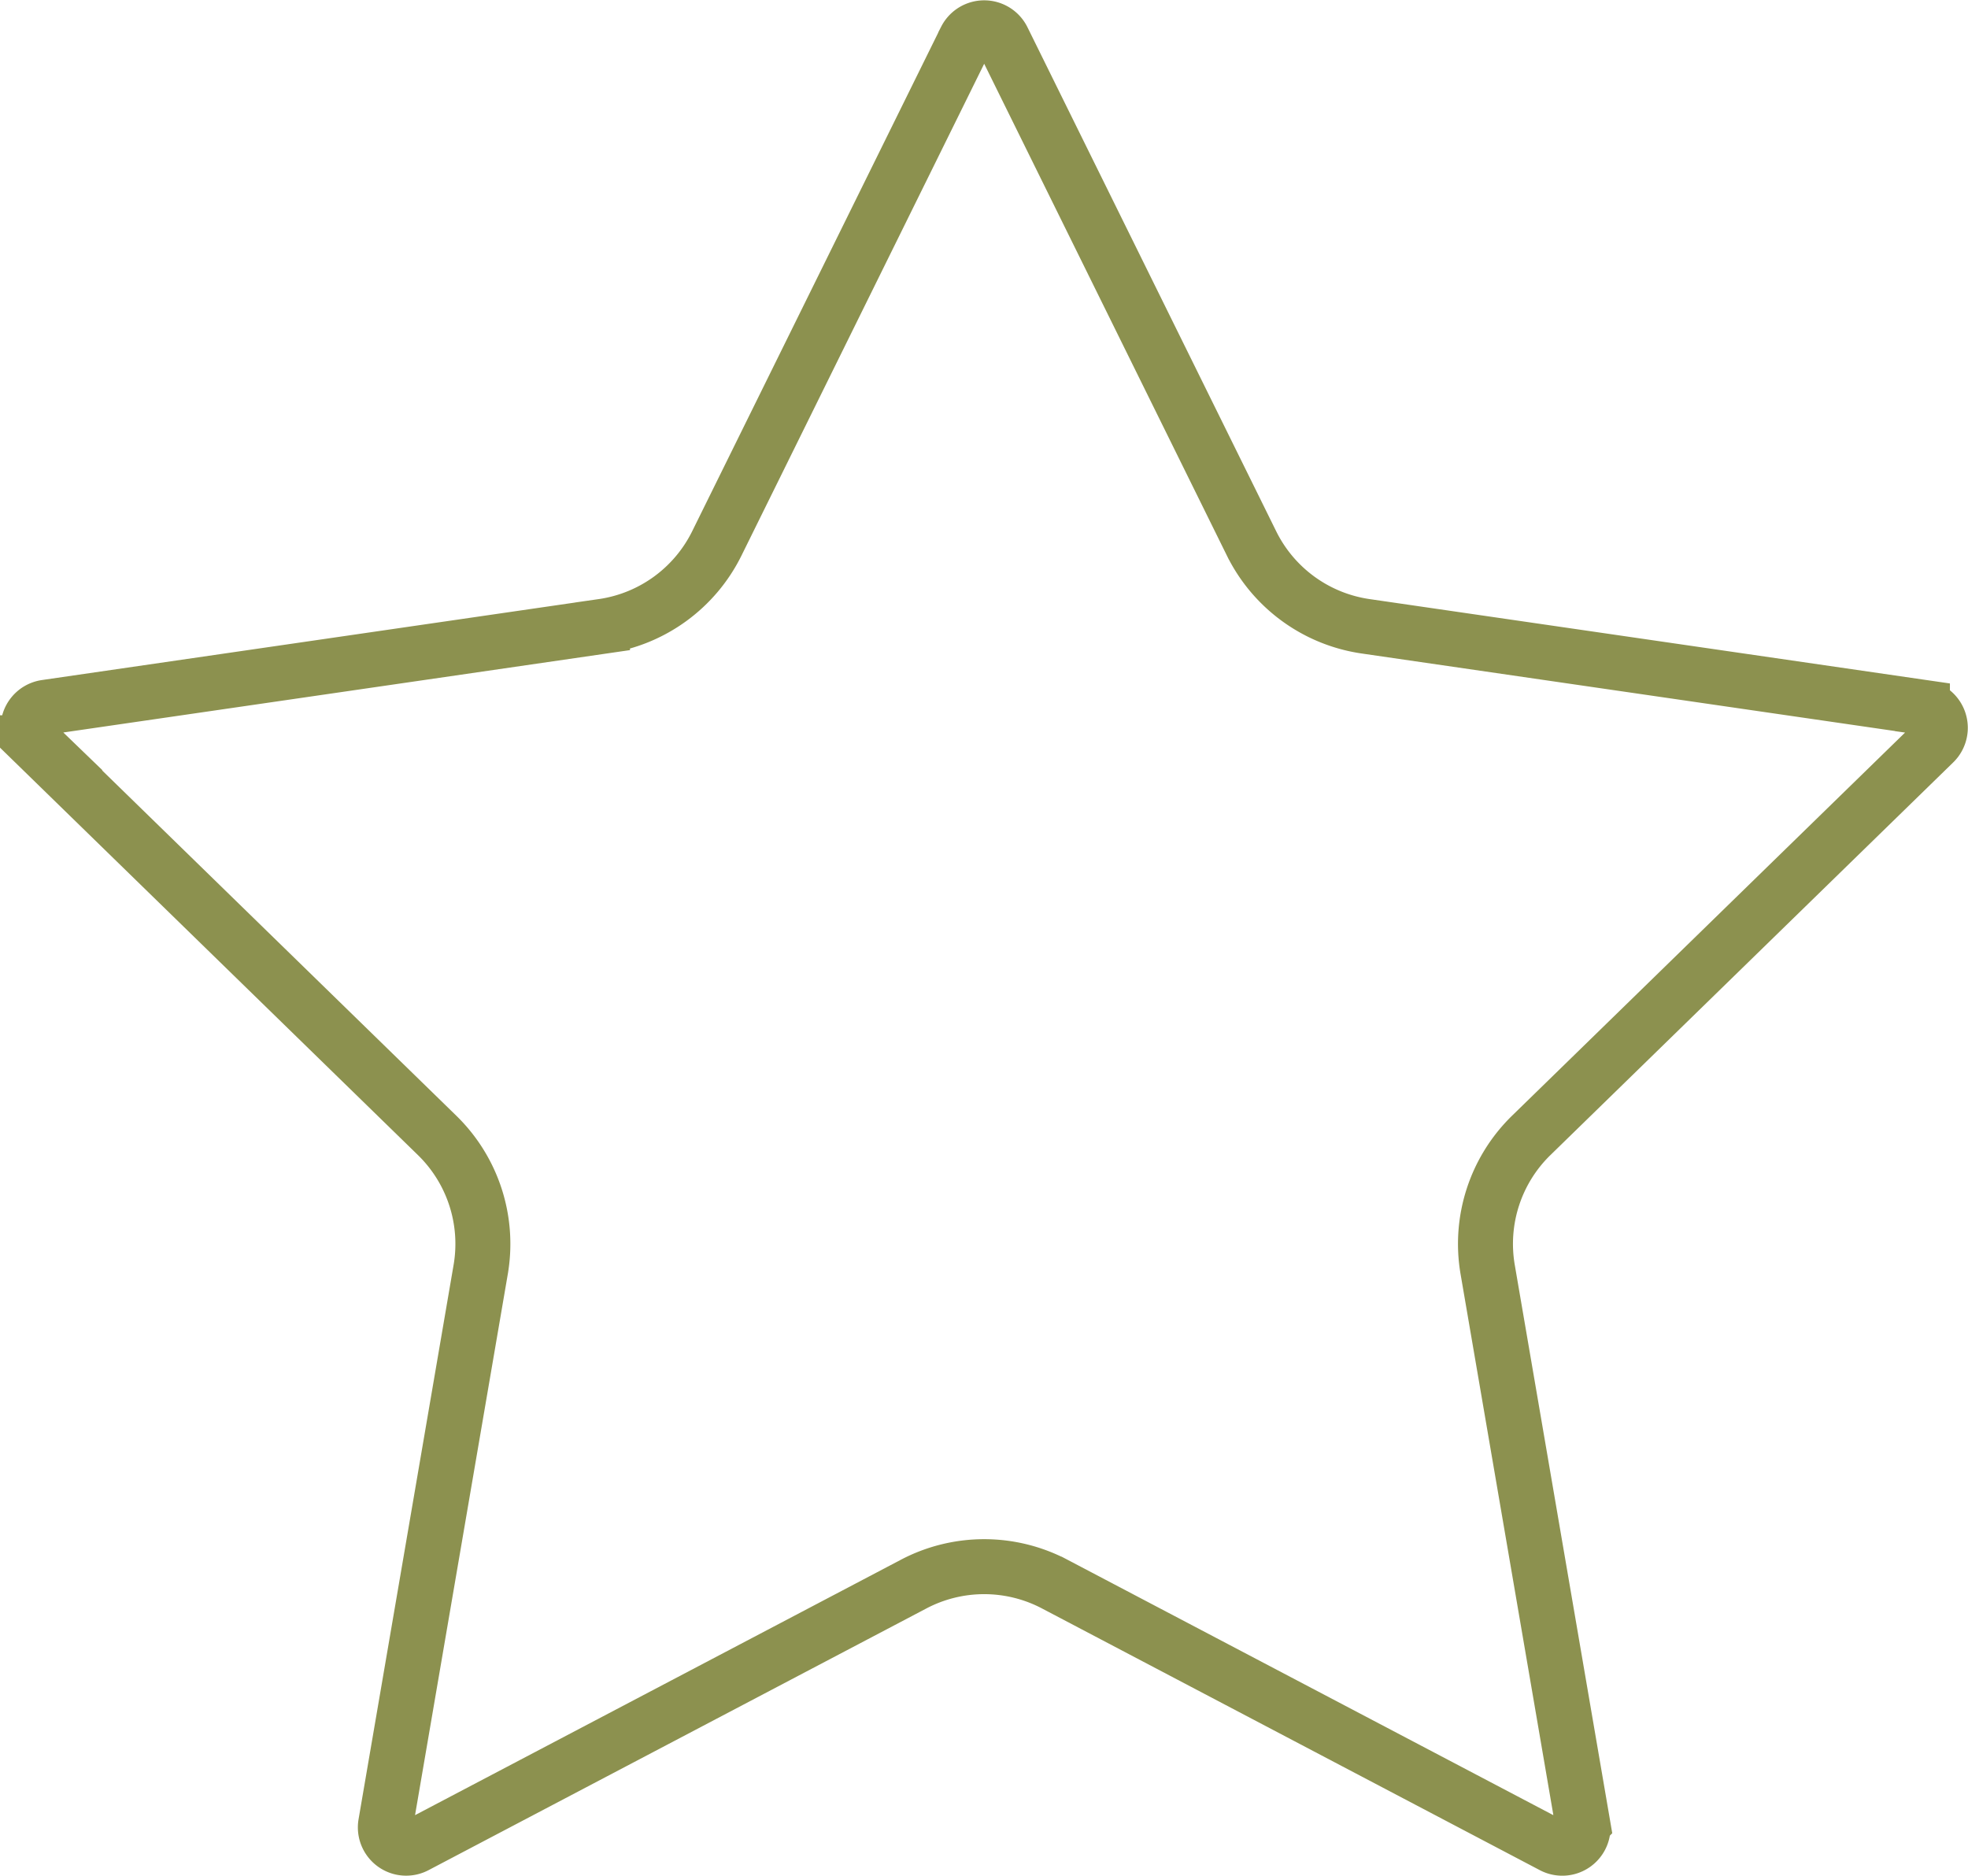 <svg xmlns="http://www.w3.org/2000/svg" width="37.874" height="36.108" viewBox="0 0 37.874 36.108">
  <g id="Gruppe_10116" data-name="Gruppe 10116" transform="translate(-428.887 -1684.582)">
    <path id="Pfad_8901" data-name="Pfad 8901" d="M448.183,1685.334l4.79,9.706a2.916,2.916,0,0,0,2.2,1.595l10.711,1.557a.4.4,0,0,1,.222.684l-7.75,7.555a2.915,2.915,0,0,0-.839,2.581l1.83,10.668a.4.4,0,0,1-.582.422l-9.58-5.036a2.916,2.916,0,0,0-2.715,0l-9.58,5.036a.4.4,0,0,1-.581-.422l1.829-10.668a2.915,2.915,0,0,0-.839-2.581l-7.75-7.555a.4.4,0,0,1,.222-.684l10.711-1.557a2.916,2.916,0,0,0,2.2-1.595l4.79-9.706A.4.4,0,0,1,448.183,1685.334Z" fill="none" stroke="#8c914f" stroke-linecap="round" stroke-miterlimit="10" stroke-width="1.058"/>
  </g>
</svg>

